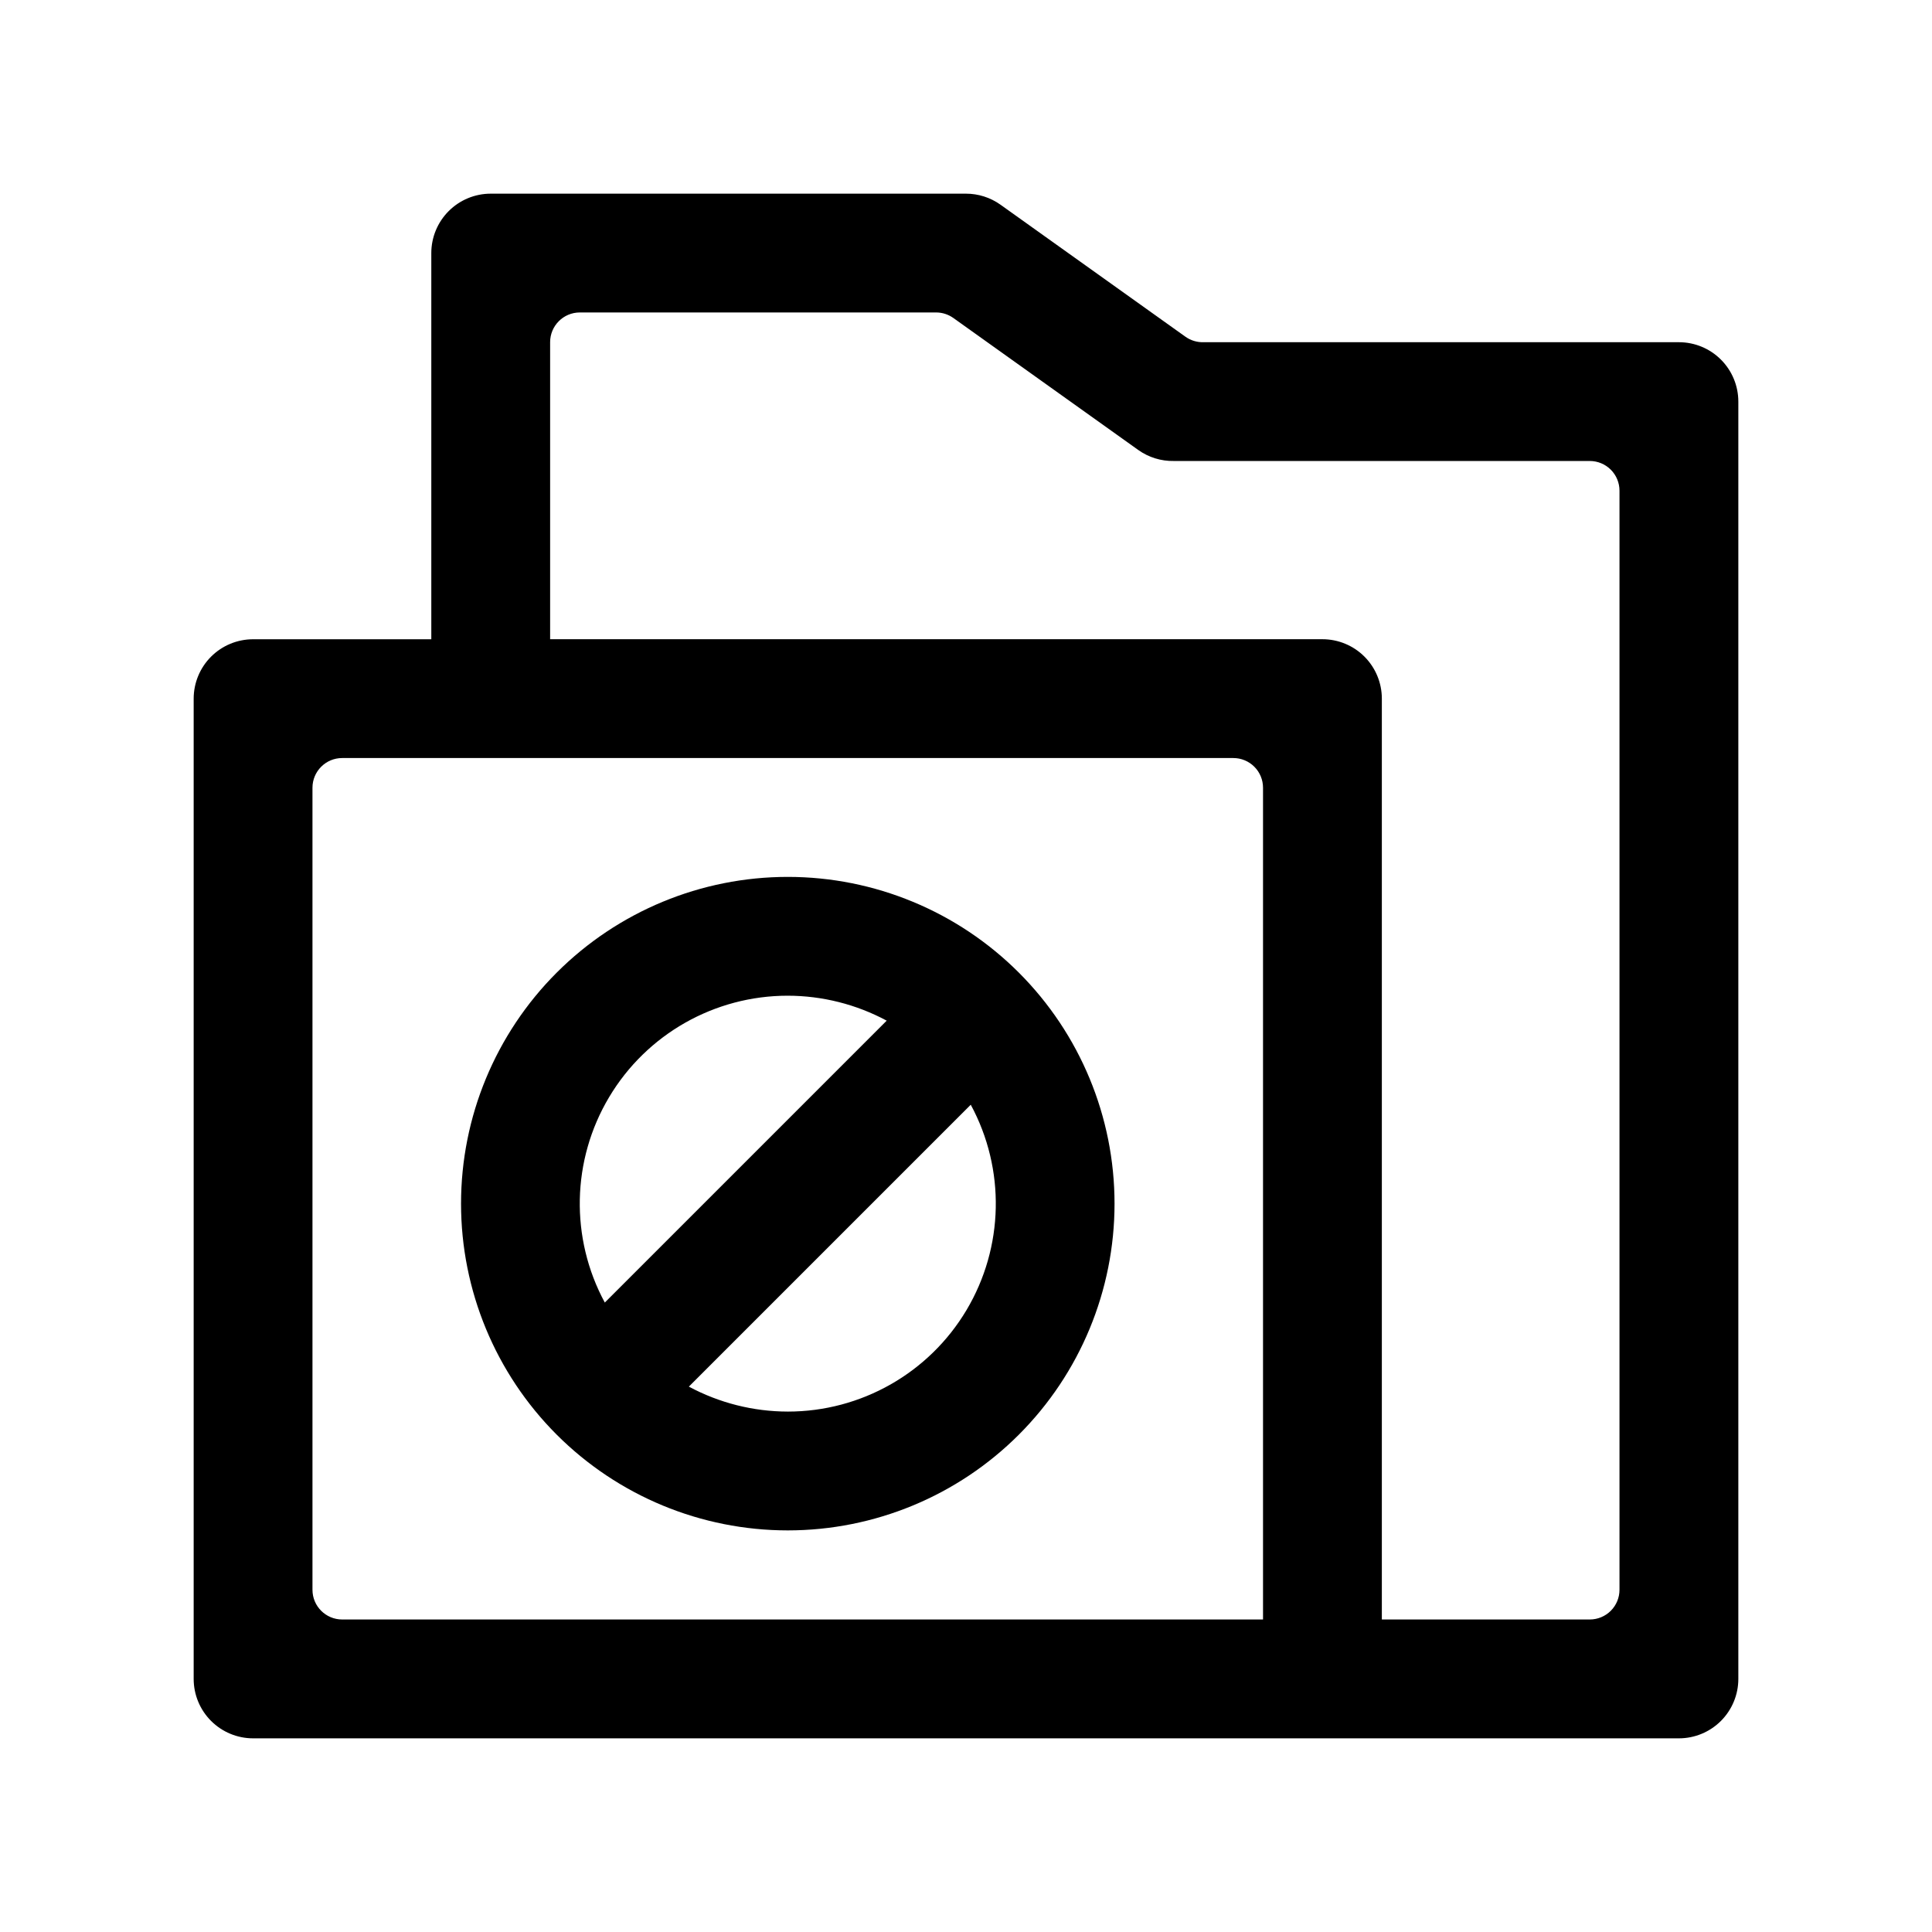 <?xml version="1.0" encoding="UTF-8"?>
<!-- Uploaded to: SVG Repo, www.svgrepo.com, Generator: SVG Repo Mixer Tools -->
<svg fill="#000000" width="800px" height="800px" version="1.1" viewBox="144 144 512 512" xmlns="http://www.w3.org/2000/svg">
 <g>
  <path d="m458.09 233.19-48.965-34.953c-2.664-1.895-5.859-2.914-9.129-2.914h-125.95c-4.176 0-8.18 1.66-11.133 4.613-2.953 2.953-4.613 6.957-4.613 11.133v102.34h-47.23c-4.176 0-8.18 1.66-11.133 4.609-2.953 2.953-4.613 6.961-4.613 11.133v259.78c0 4.176 1.66 8.18 4.613 11.133s6.957 4.613 11.133 4.613h377.86c4.176 0 8.18-1.66 11.133-4.613s4.613-6.957 4.613-11.133v-338.5c0-4.176-1.66-8.18-4.613-11.133s-6.957-4.609-11.133-4.609h-125.95c-1.75 0.055-3.469-0.469-4.883-1.496zm20.625 339.99h-244.03c-4.348 0-7.875-3.523-7.875-7.871v-212.55c0-4.348 3.527-7.871 7.875-7.871h236.16c2.086 0 4.09 0.828 5.566 2.305 1.477 1.477 2.305 3.481 2.305 5.566zm86.594 0h-55.105v-244.04c0-4.172-1.66-8.18-4.613-11.133-2.949-2.949-6.957-4.609-11.133-4.609h-204.67v-78.719c0-4.348 3.527-7.875 7.875-7.875h94.461c1.641 0.012 3.238 0.535 4.566 1.496l48.965 34.953c2.754 1.961 6.066 2.981 9.445 2.914h110.21c2.086 0 4.09 0.828 5.566 2.305 1.477 1.477 2.305 3.477 2.305 5.566v291.27c0 2.086-0.828 4.09-2.305 5.566-1.477 1.477-3.481 2.305-5.566 2.305z"/>
  <path d="m352.77 549.57c22.965 0 44.992-9.121 61.23-25.363 16.238-16.238 25.363-38.262 25.363-61.227 0-22.969-9.125-44.992-25.363-61.23-16.238-16.242-38.266-25.363-61.23-25.363s-44.988 9.121-61.23 25.363c-16.238 16.238-25.359 38.262-25.359 61.23 0 22.965 9.121 44.988 25.359 61.227 16.242 16.242 38.266 25.363 61.23 25.363zm0-31.488c-9.148-0.012-18.152-2.285-26.215-6.613l74.707-74.707v0.004c9.238 17.078 8.805 37.758-1.141 54.438-9.945 16.676-27.934 26.887-47.352 26.879zm0-110.21c9.148 0.012 18.152 2.285 26.215 6.613l-74.707 74.707v-0.004c-9.234-17.078-8.801-37.758 1.145-54.434 9.941-16.68 27.93-26.891 47.348-26.883z"/>
 </g>
</svg>